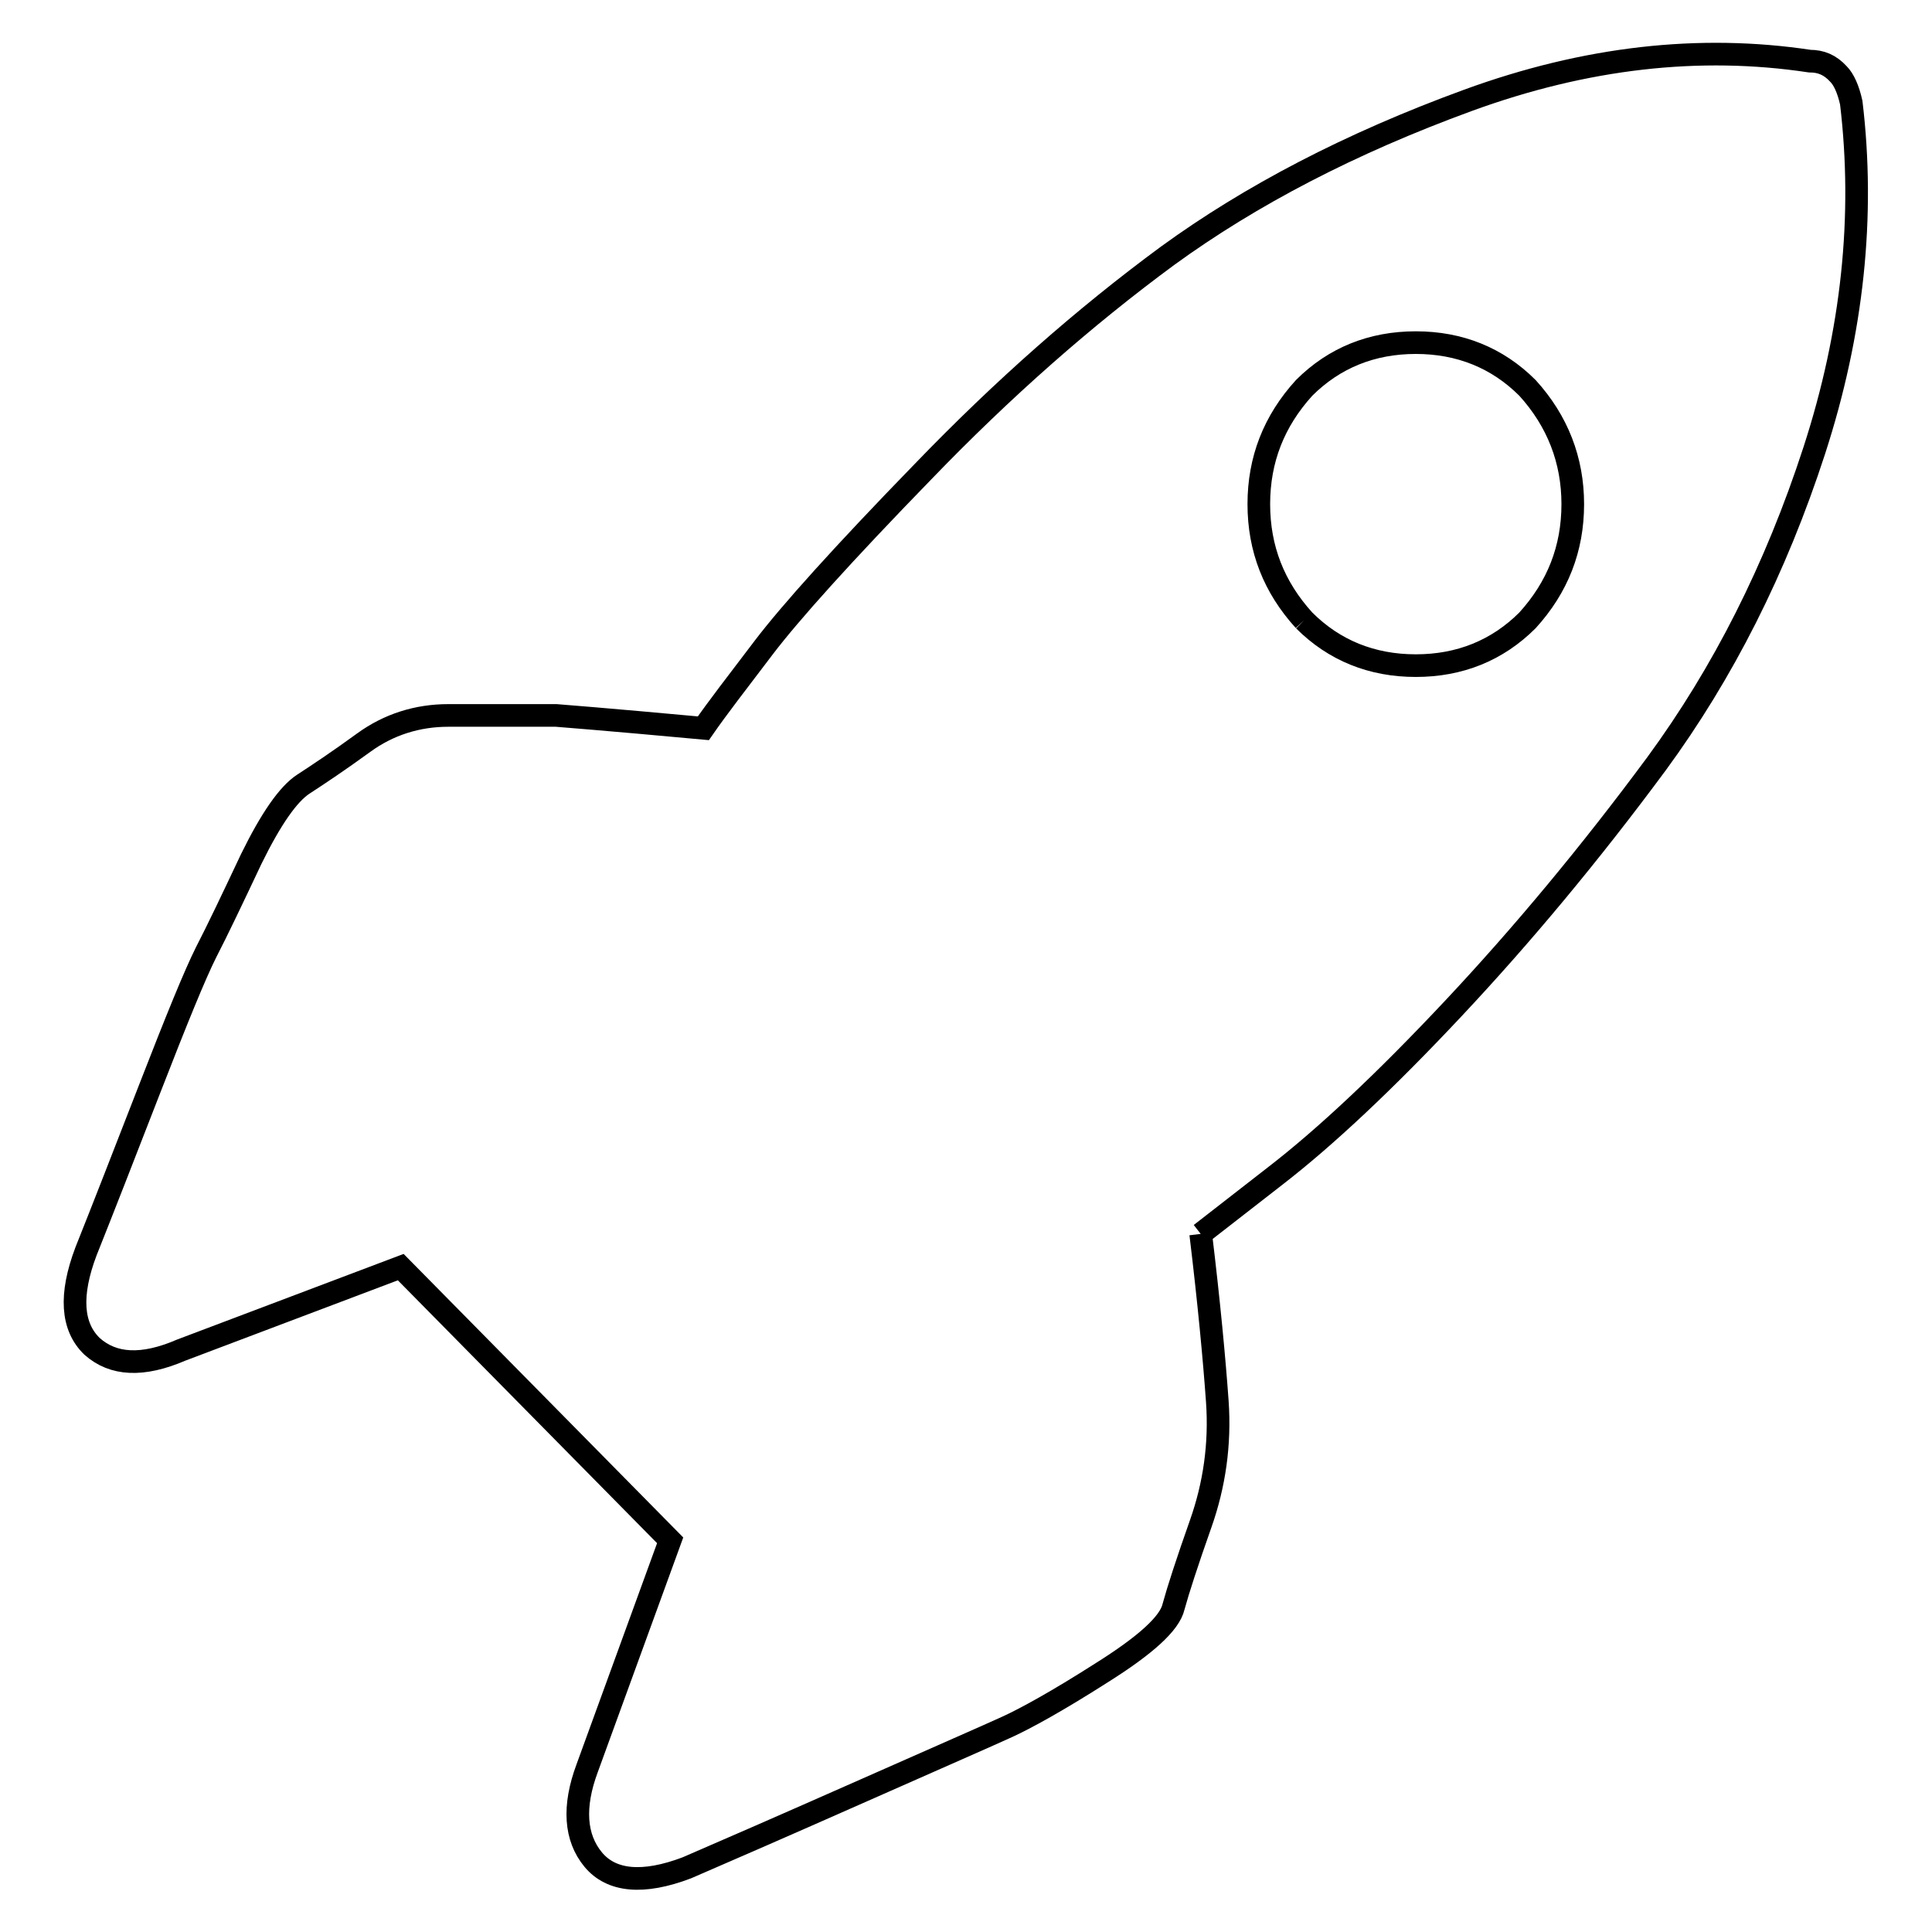 <?xml version="1.0" encoding="utf-8"?>
<!-- Svg Vector Icons : http://www.onlinewebfonts.com/icon -->
<!DOCTYPE svg PUBLIC "-//W3C//DTD SVG 1.1//EN" "http://www.w3.org/Graphics/SVG/1.1/DTD/svg11.dtd">
<svg version="1.1" xmlns="http://www.w3.org/2000/svg" xmlns:xlink="http://www.w3.org/1999/xlink" x="0px" y="0px" viewBox="0 0 256 256" enable-background="new 0 0 256 256" xml:space="preserve">
<g><g><path stroke-width="3" fill-opacity="0" stroke="#000000"  d="M159.1,163.5c1.1,9.1,1.8,16.6,2.2,22.2c0.4,5.7-0.4,11.1-2.2,16.2s-3,8.8-3.6,11c-0.5,2.2-3.7,5.1-9.6,8.8c-5.8,3.7-10,6-12.4,7.1c-2.4,1.1-8.8,3.9-19.2,8.5c-10.4,4.6-18.2,8-23.3,10.2c-5.8,2.2-10,1.8-12.4-1.1c-2.4-2.9-2.7-7-0.8-12.1l11-30.2l-35.7-36.2l-29.1,11c-5.1,2.2-9,2-11.8-0.5c-2.7-2.6-3-6.8-0.8-12.6c2.2-5.5,5-12.7,8.5-21.7c3.5-9,5.9-14.9,7.4-17.9c1.5-2.9,3.5-7.1,6-12.4c2.6-5.3,4.9-8.6,6.9-9.9c2-1.3,4.7-3.1,8-5.5c3.3-2.4,7.1-3.6,11.2-3.6h14.3c0,0,6.5,0.5,19.5,1.7c1.8-2.6,4.5-6.1,8-10.7c3.5-4.6,10.5-12.4,21.1-23.3c10.6-11,21.4-20.5,32.4-28.6c11-8,24.2-14.9,39.8-20.6c15.6-5.7,30.7-7.4,45.3-5.2c1.5,0,2.7,0.5,3.8,1.7c0.7,0.7,1.3,2,1.7,3.8c1.8,15,0.2,30.4-4.9,46.1c-5.1,15.7-12.1,29.5-20.9,41.5c-8.8,11.9-17.8,22.7-26.9,32.4c-9.1,9.7-17,17.1-23.6,22.2L159.1,163.5 M172.8,82.2c4,4,9,6,14.8,6c5.8,0,10.8-2,14.8-6c4-4.4,6-9.5,6-15.4c0-5.8-2-11-6-15.4c-4-4-9-6-14.8-6c-5.8,0-10.8,2-14.8,6c-4,4.4-6,9.5-6,15.4C166.8,72.7,168.8,77.8,172.8,82.2L172.8,82.2"/></g></g>
</svg>